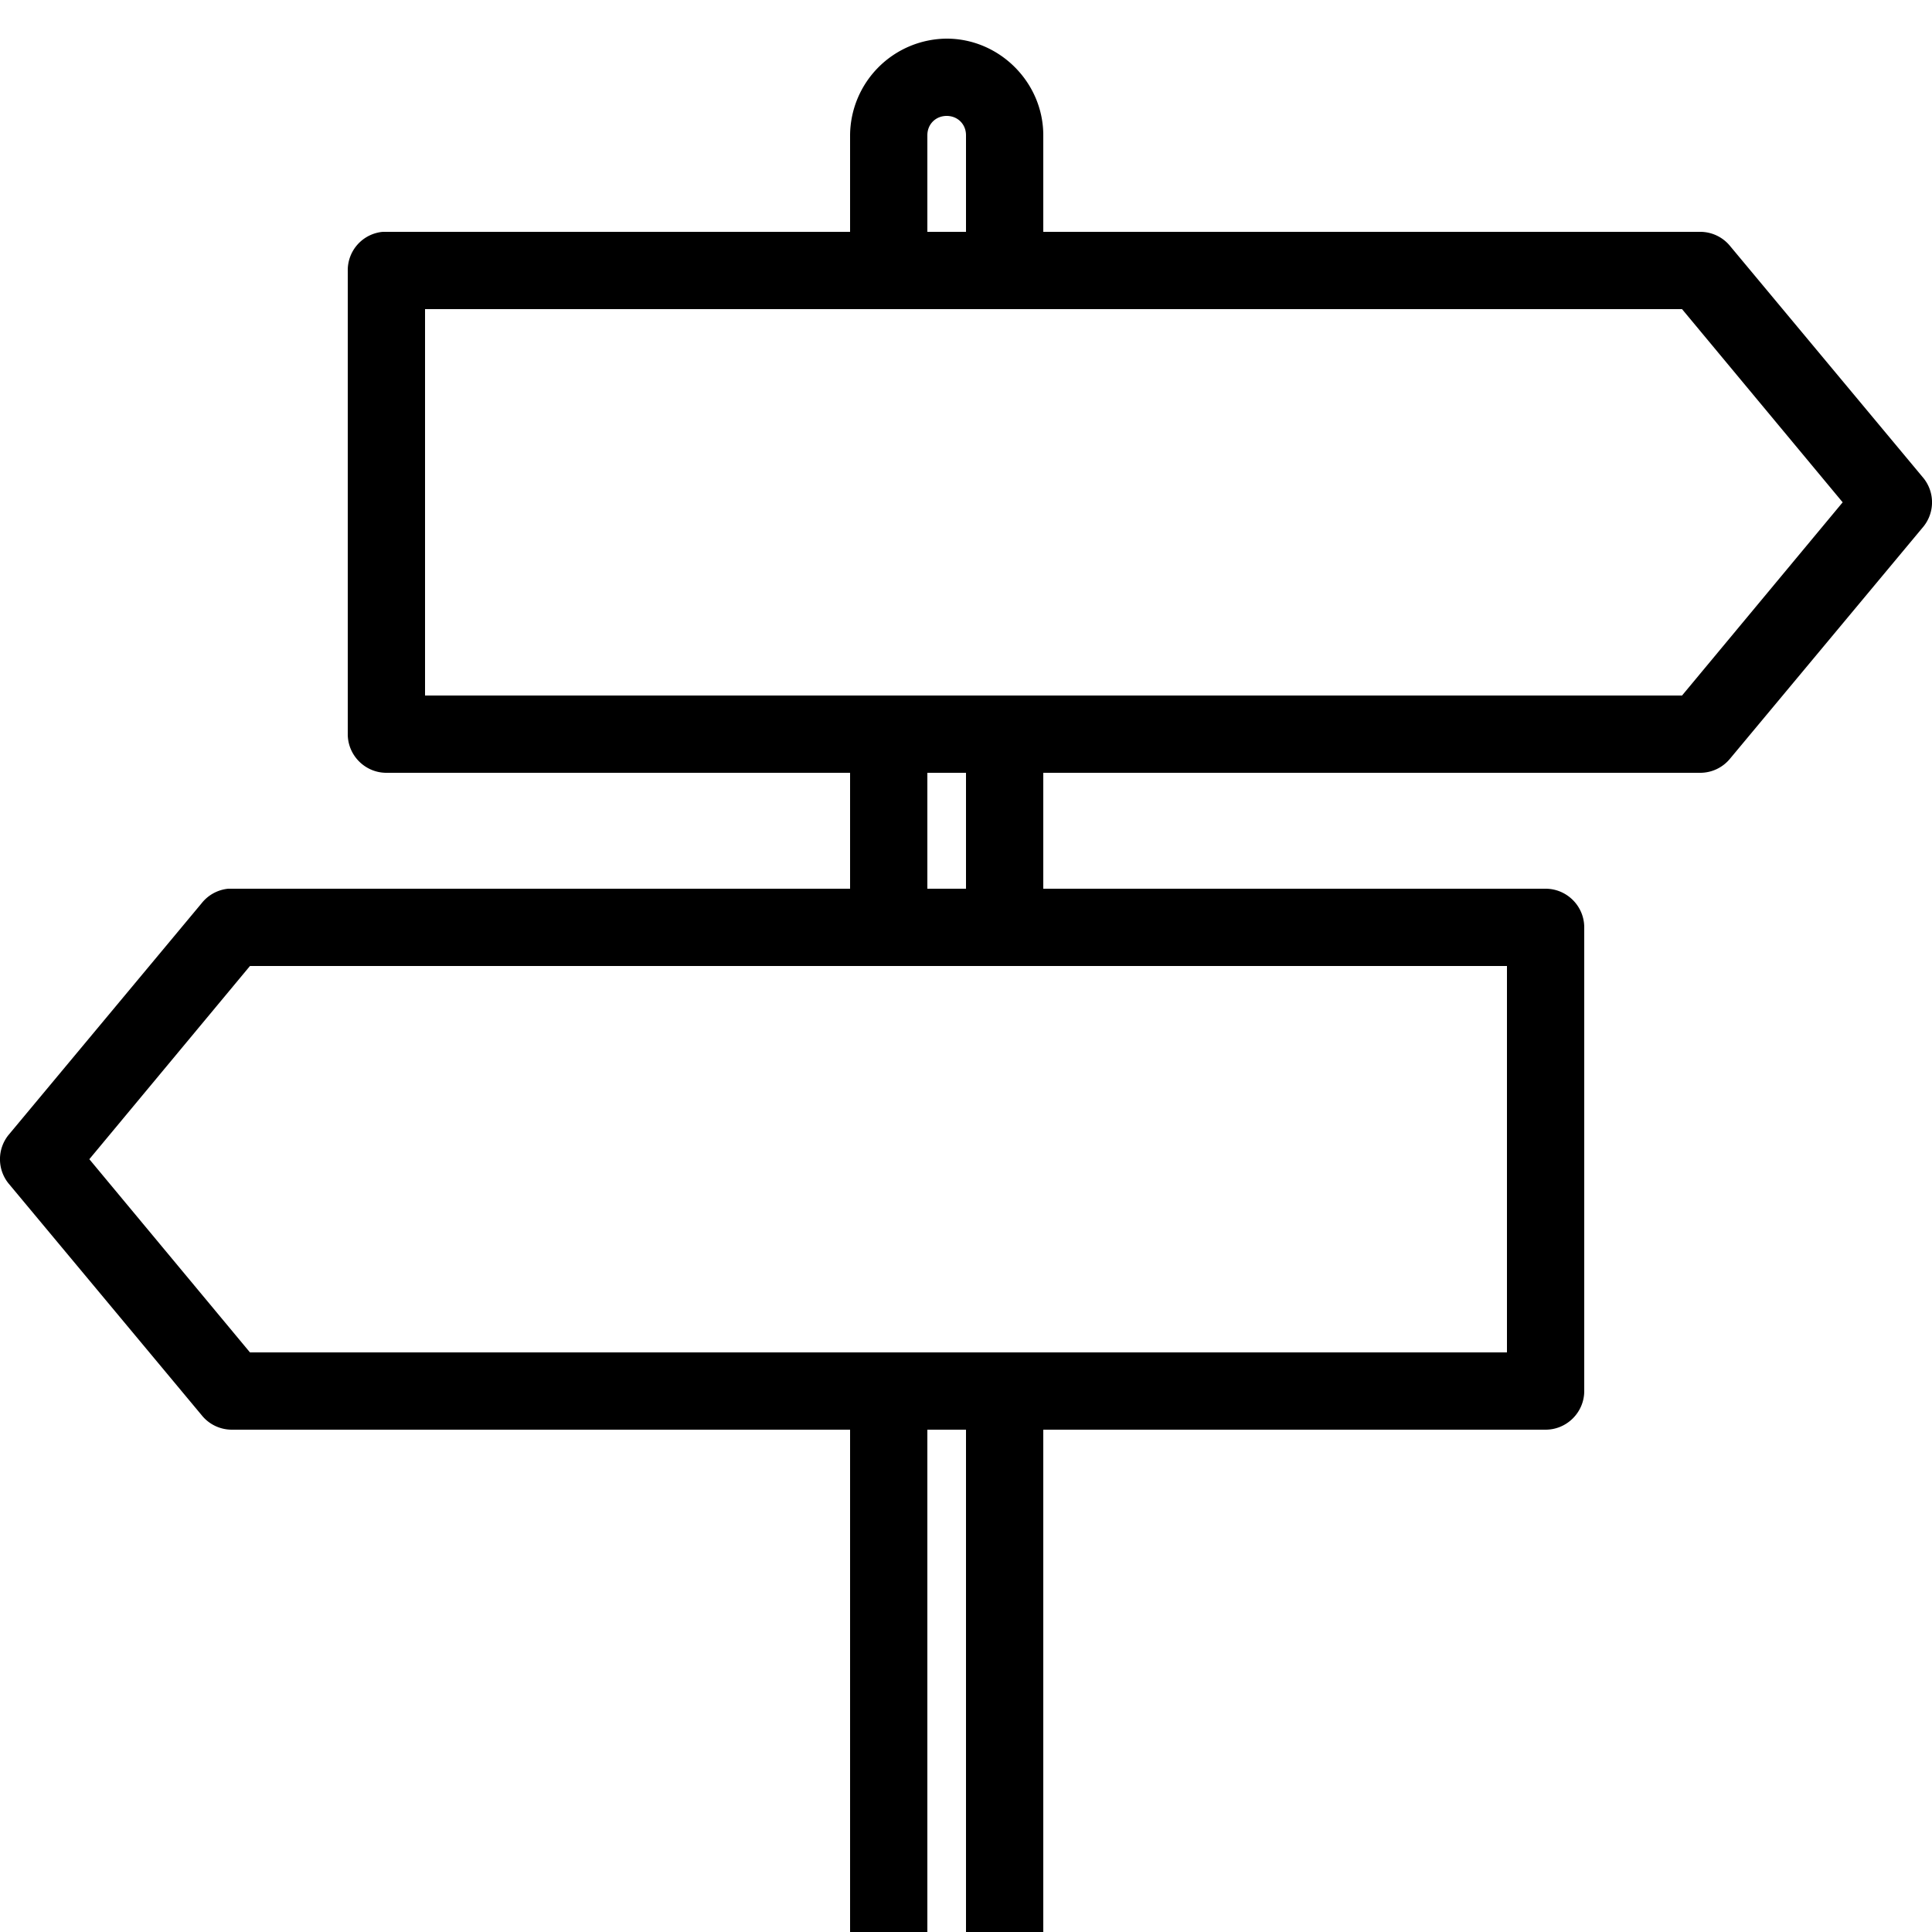 <svg xmlns="http://www.w3.org/2000/svg" viewBox="0 0 50 50"><path d="M24.5 1A2.518 2.518 0 0 0 22 3.5V6H9.906A.996.996 0 0 0 9 7v12c0 .55.45 1 1 1h12v3H5.906a.999.999 0 0 0-.687.375l-5 6a.999.999 0 0 0 0 1.25l5 6A.998.998 0 0 0 6 37h16v13h2V37h1v13h2V37h13c.55 0 1-.45 1-1V24c0-.55-.45-1-1-1H27v-3h17c.305 0 .59-.137.781-.375l5-6a.999.999 0 0 0 0-1.25l-5-6A.998.998 0 0 0 44 6H27V3.5C27 2.133 25.867 1 24.5 1zm0 2c.285 0 .5.215.5.5V6h-1V3.5c0-.285.215-.5.5-.5zM11 8h32.531l4.157 5-4.157 5H11zm13 12h1v3h-1zM6.469 25H39v10H6.469l-4.157-5z"/></svg>